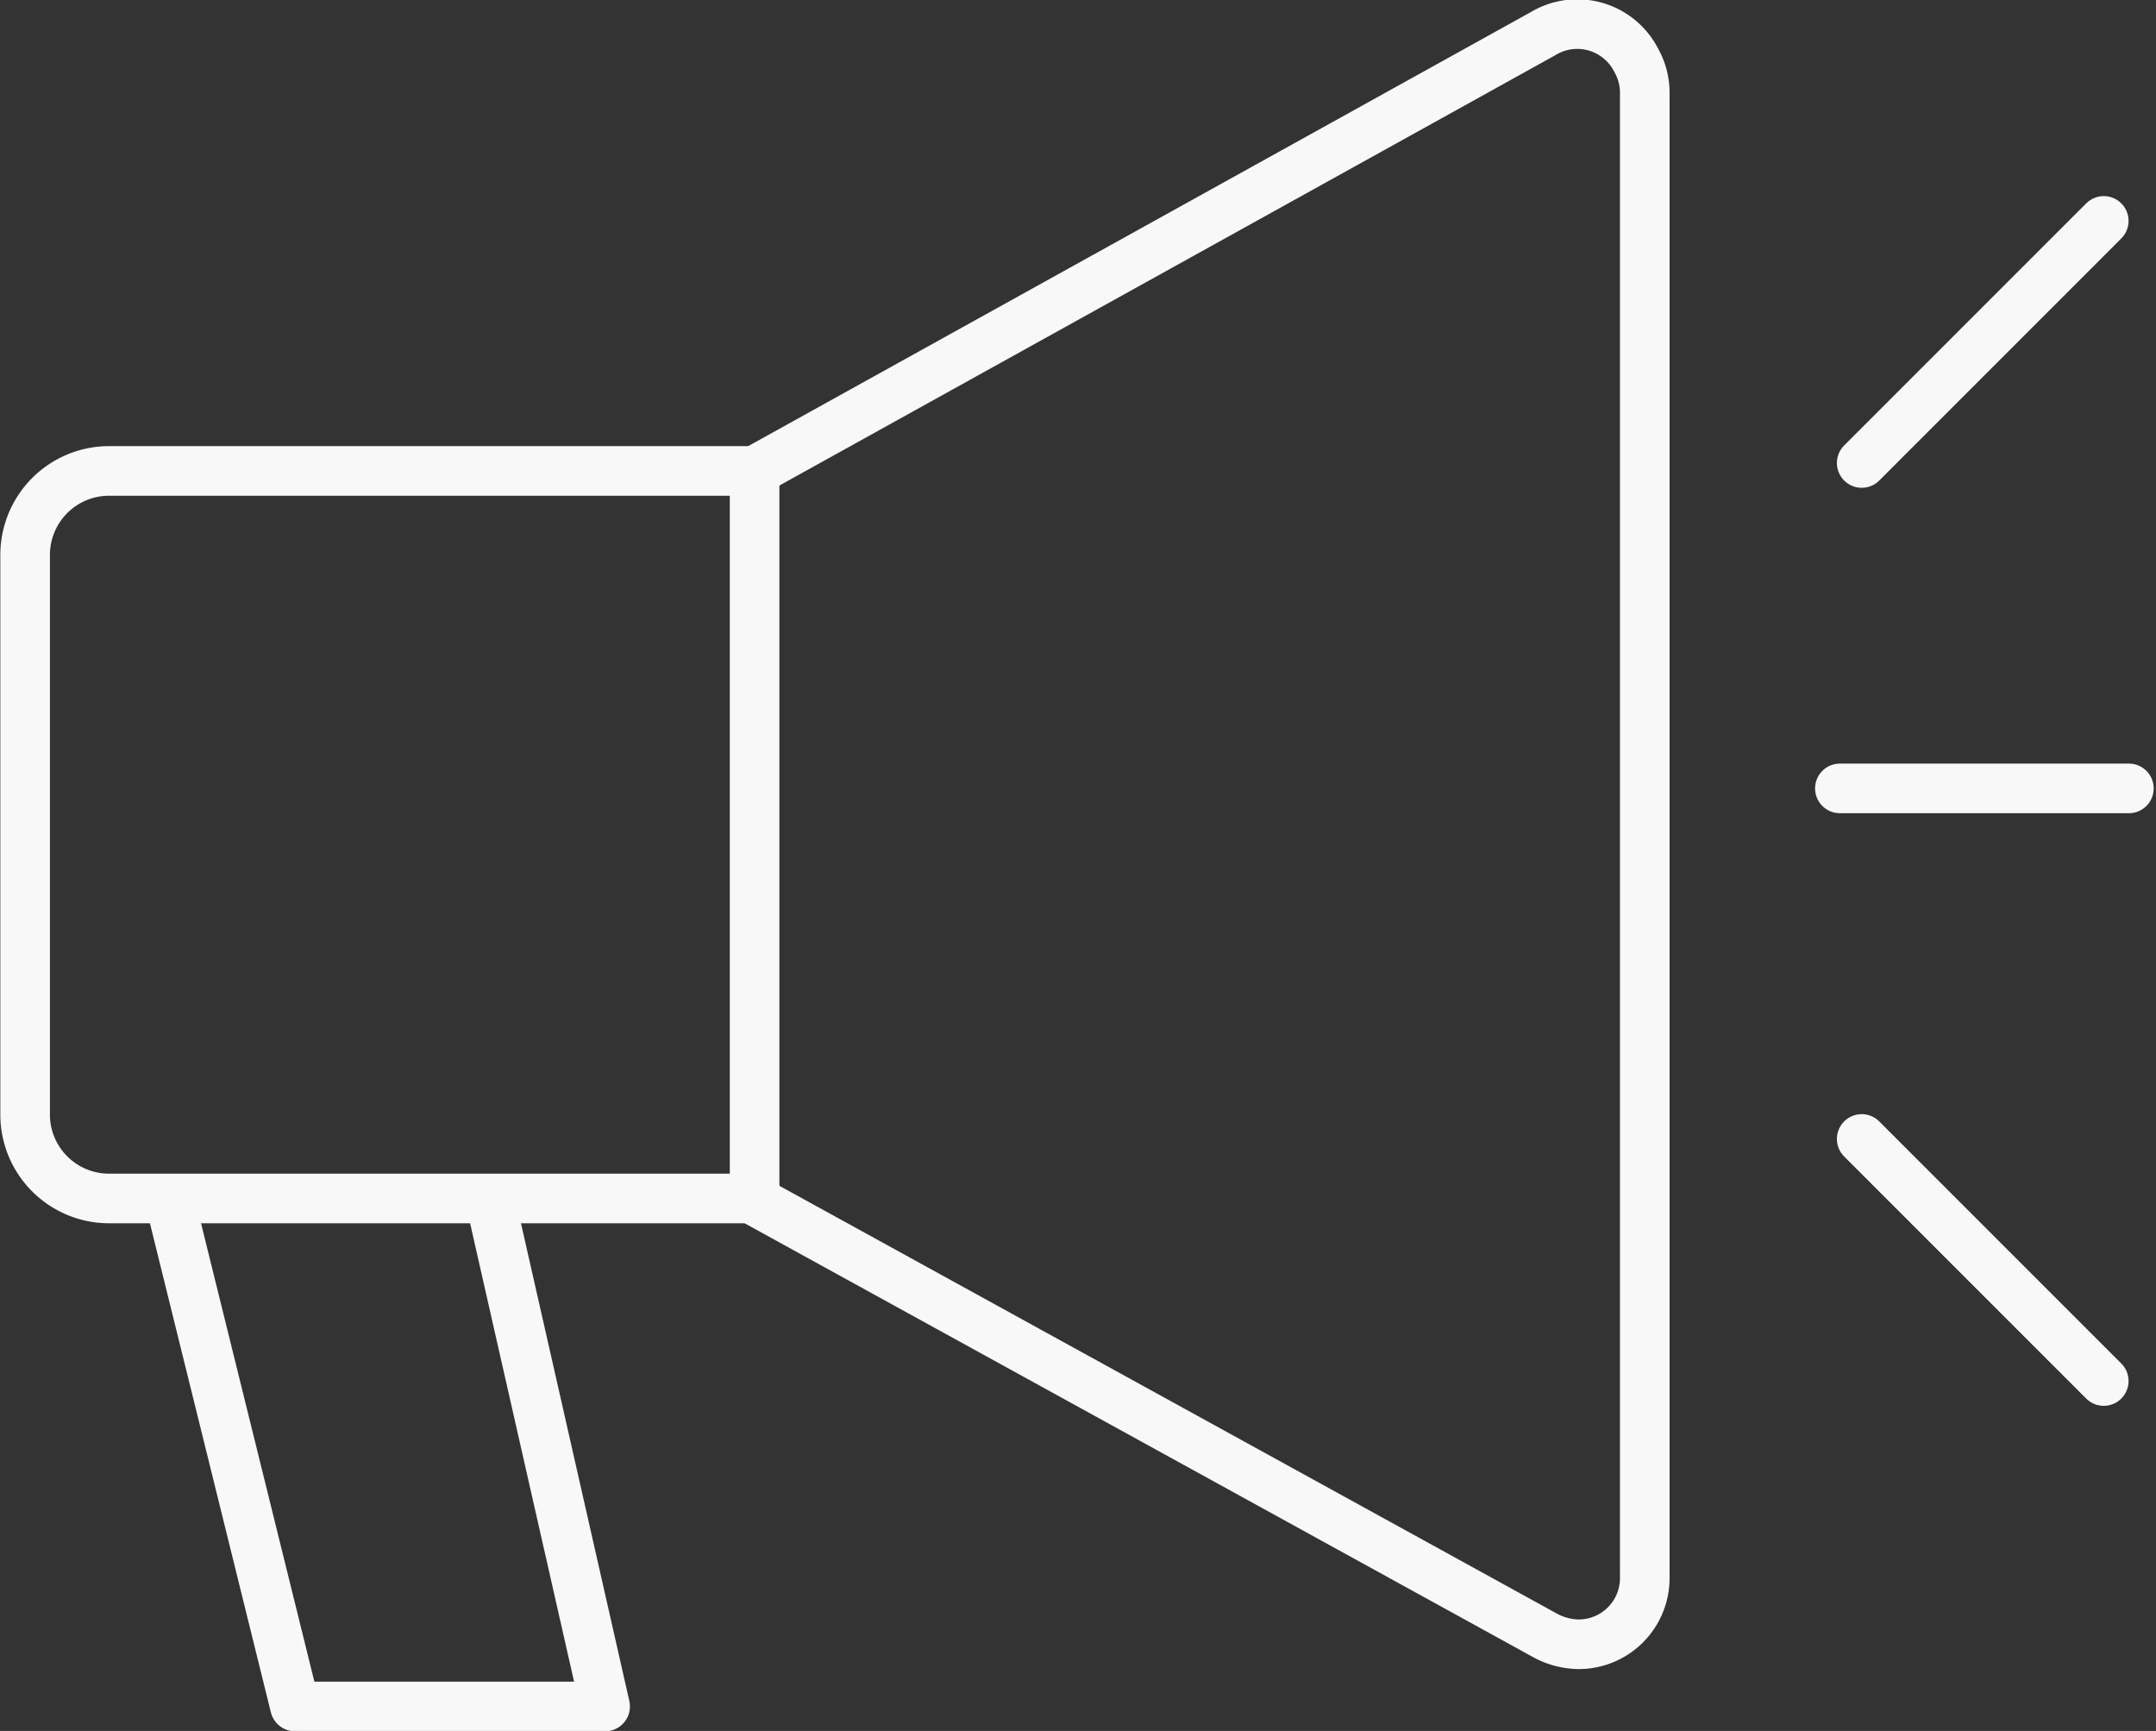 <svg id="Layer_1" data-name="Layer 1" xmlns="http://www.w3.org/2000/svg" viewBox="0 0 32.6 26.17"><rect x="0" y="0" width="32.6" height="26.17" fill="#333333" stroke="none"/><defs><style>.cls-1{fill:none;stroke:#f8f8f8;stroke-linecap:round;stroke-linejoin:round;stroke-width:0.75px;}</style></defs><g id="Group_135" data-name="Group 135"><path id="Rectangle_61" data-name="Rectangle 61" class="cls-1" d="M1.65,7.12h9.76v11H1.65A1.27,1.27,0,0,1,.38,16.88V8.39A1.27,1.27,0,0,1,1.65,7.12Z"/><path id="Path_78" data-name="Path 78" class="cls-1" d="M11.41,7.12,23.33.51a1,1,0,0,1,1.41.4,1,1,0,0,1,.13.5V23.86a1,1,0,0,1-1,1,1.09,1.09,0,0,1-.5-.13L11.41,18.15"/><path id="Path_79" data-name="Path 79" class="cls-1" d="M2.63,18.4l1.83,7.4H9.15L7.46,18.35"/><line id="Line_59" data-name="Line 59" class="cls-1" x1="28.15" y1="7" x2="31.81" y2="3.34"/><line id="Line_60" data-name="Line 60" class="cls-1" x1="28.15" y1="17.22" x2="31.81" y2="20.88"/><line id="Line_61" data-name="Line 61" class="cls-1" x1="27.82" y1="11.92" x2="32.19" y2="11.92"/></g></svg>
